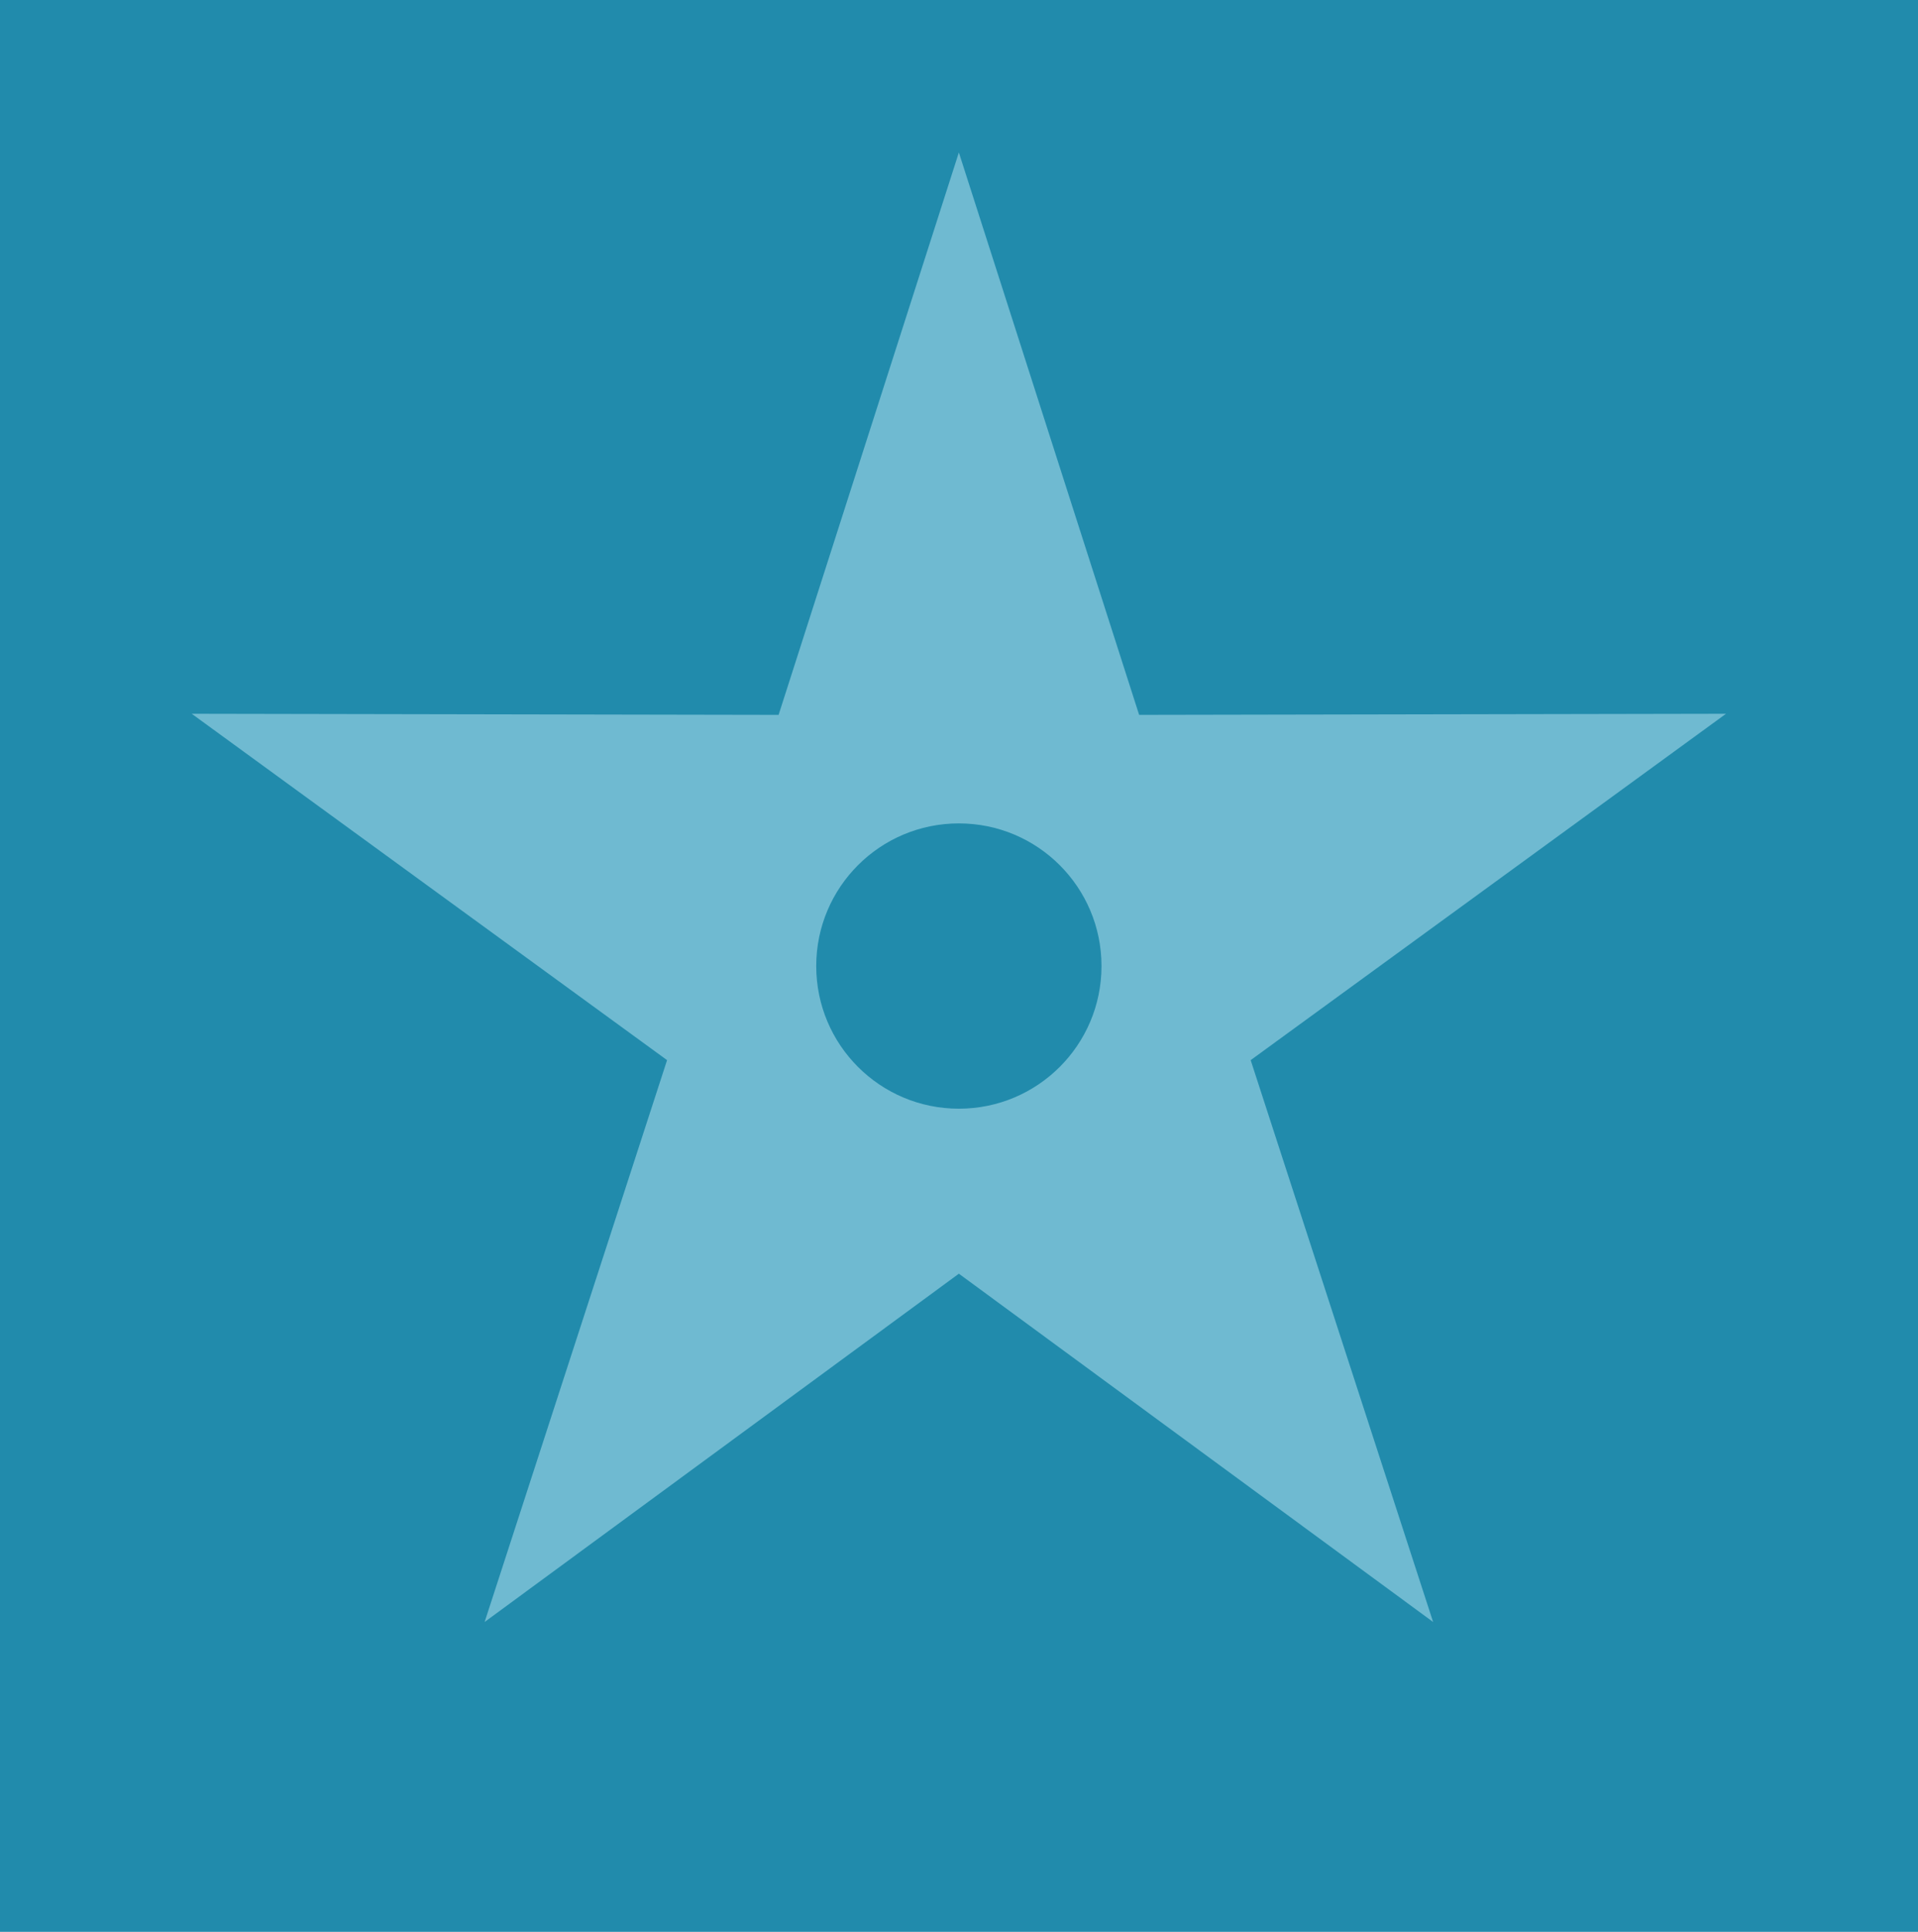 <?xml version="1.0" encoding="UTF-8"?>
<svg id="Layer_2" data-name="Layer 2" xmlns="http://www.w3.org/2000/svg" xmlns:xlink="http://www.w3.org/1999/xlink" viewBox="0 0 70.33 70.83">
  <defs>
    <style>
      .cls-1 {
        fill: none;
      }

      .cls-2 {
        clip-path: url(#clippath);
      }

      .cls-3 {
        fill: #218bac;
      }

      .cls-4 {
        fill: #6fbad1;
      }

      .cls-5 {
        clip-path: url(#clippath-1);
      }
    </style>
    <clipPath id="clippath">
      <rect class="cls-1" width="70.33" height="70.83"/>
    </clipPath>
    <clipPath id="clippath-1">
      <rect class="cls-1" width="70.33" height="70.83"/>
    </clipPath>
  </defs>
  <g id="Layer_1-2" data-name="Layer 1">
    <g>
      <g class="cls-2">
        <g id="Group_4046" data-name="Group 4046">
          <path id="Path_4992" data-name="Path 4992" class="cls-3" d="m70.33,0v70.83H0V0h70.33Z"/>
        </g>
      </g>
      <path id="Path_4994" data-name="Path 4994" class="cls-4" d="m35.16,5.59l6.61,20.62,21.52-.04-17.43,12.7,6.69,20.6-17.39-12.77-17.39,12.77,6.69-20.6L7.03,26.17l21.52.04,6.61-20.62Z"/>
      <g class="cls-5">
        <g id="Group_4049" data-name="Group 4049">
          <path id="Path_4995" data-name="Path 4995" class="cls-3" d="m35.16,30.19c-2.89,0-5.23,2.34-5.23,5.23s2.34,5.23,5.23,5.23h0c2.89,0,5.23-2.34,5.23-5.23,0-2.89-2.34-5.23-5.23-5.23"/>
        </g>
      </g>
    </g>
  </g>
</svg>